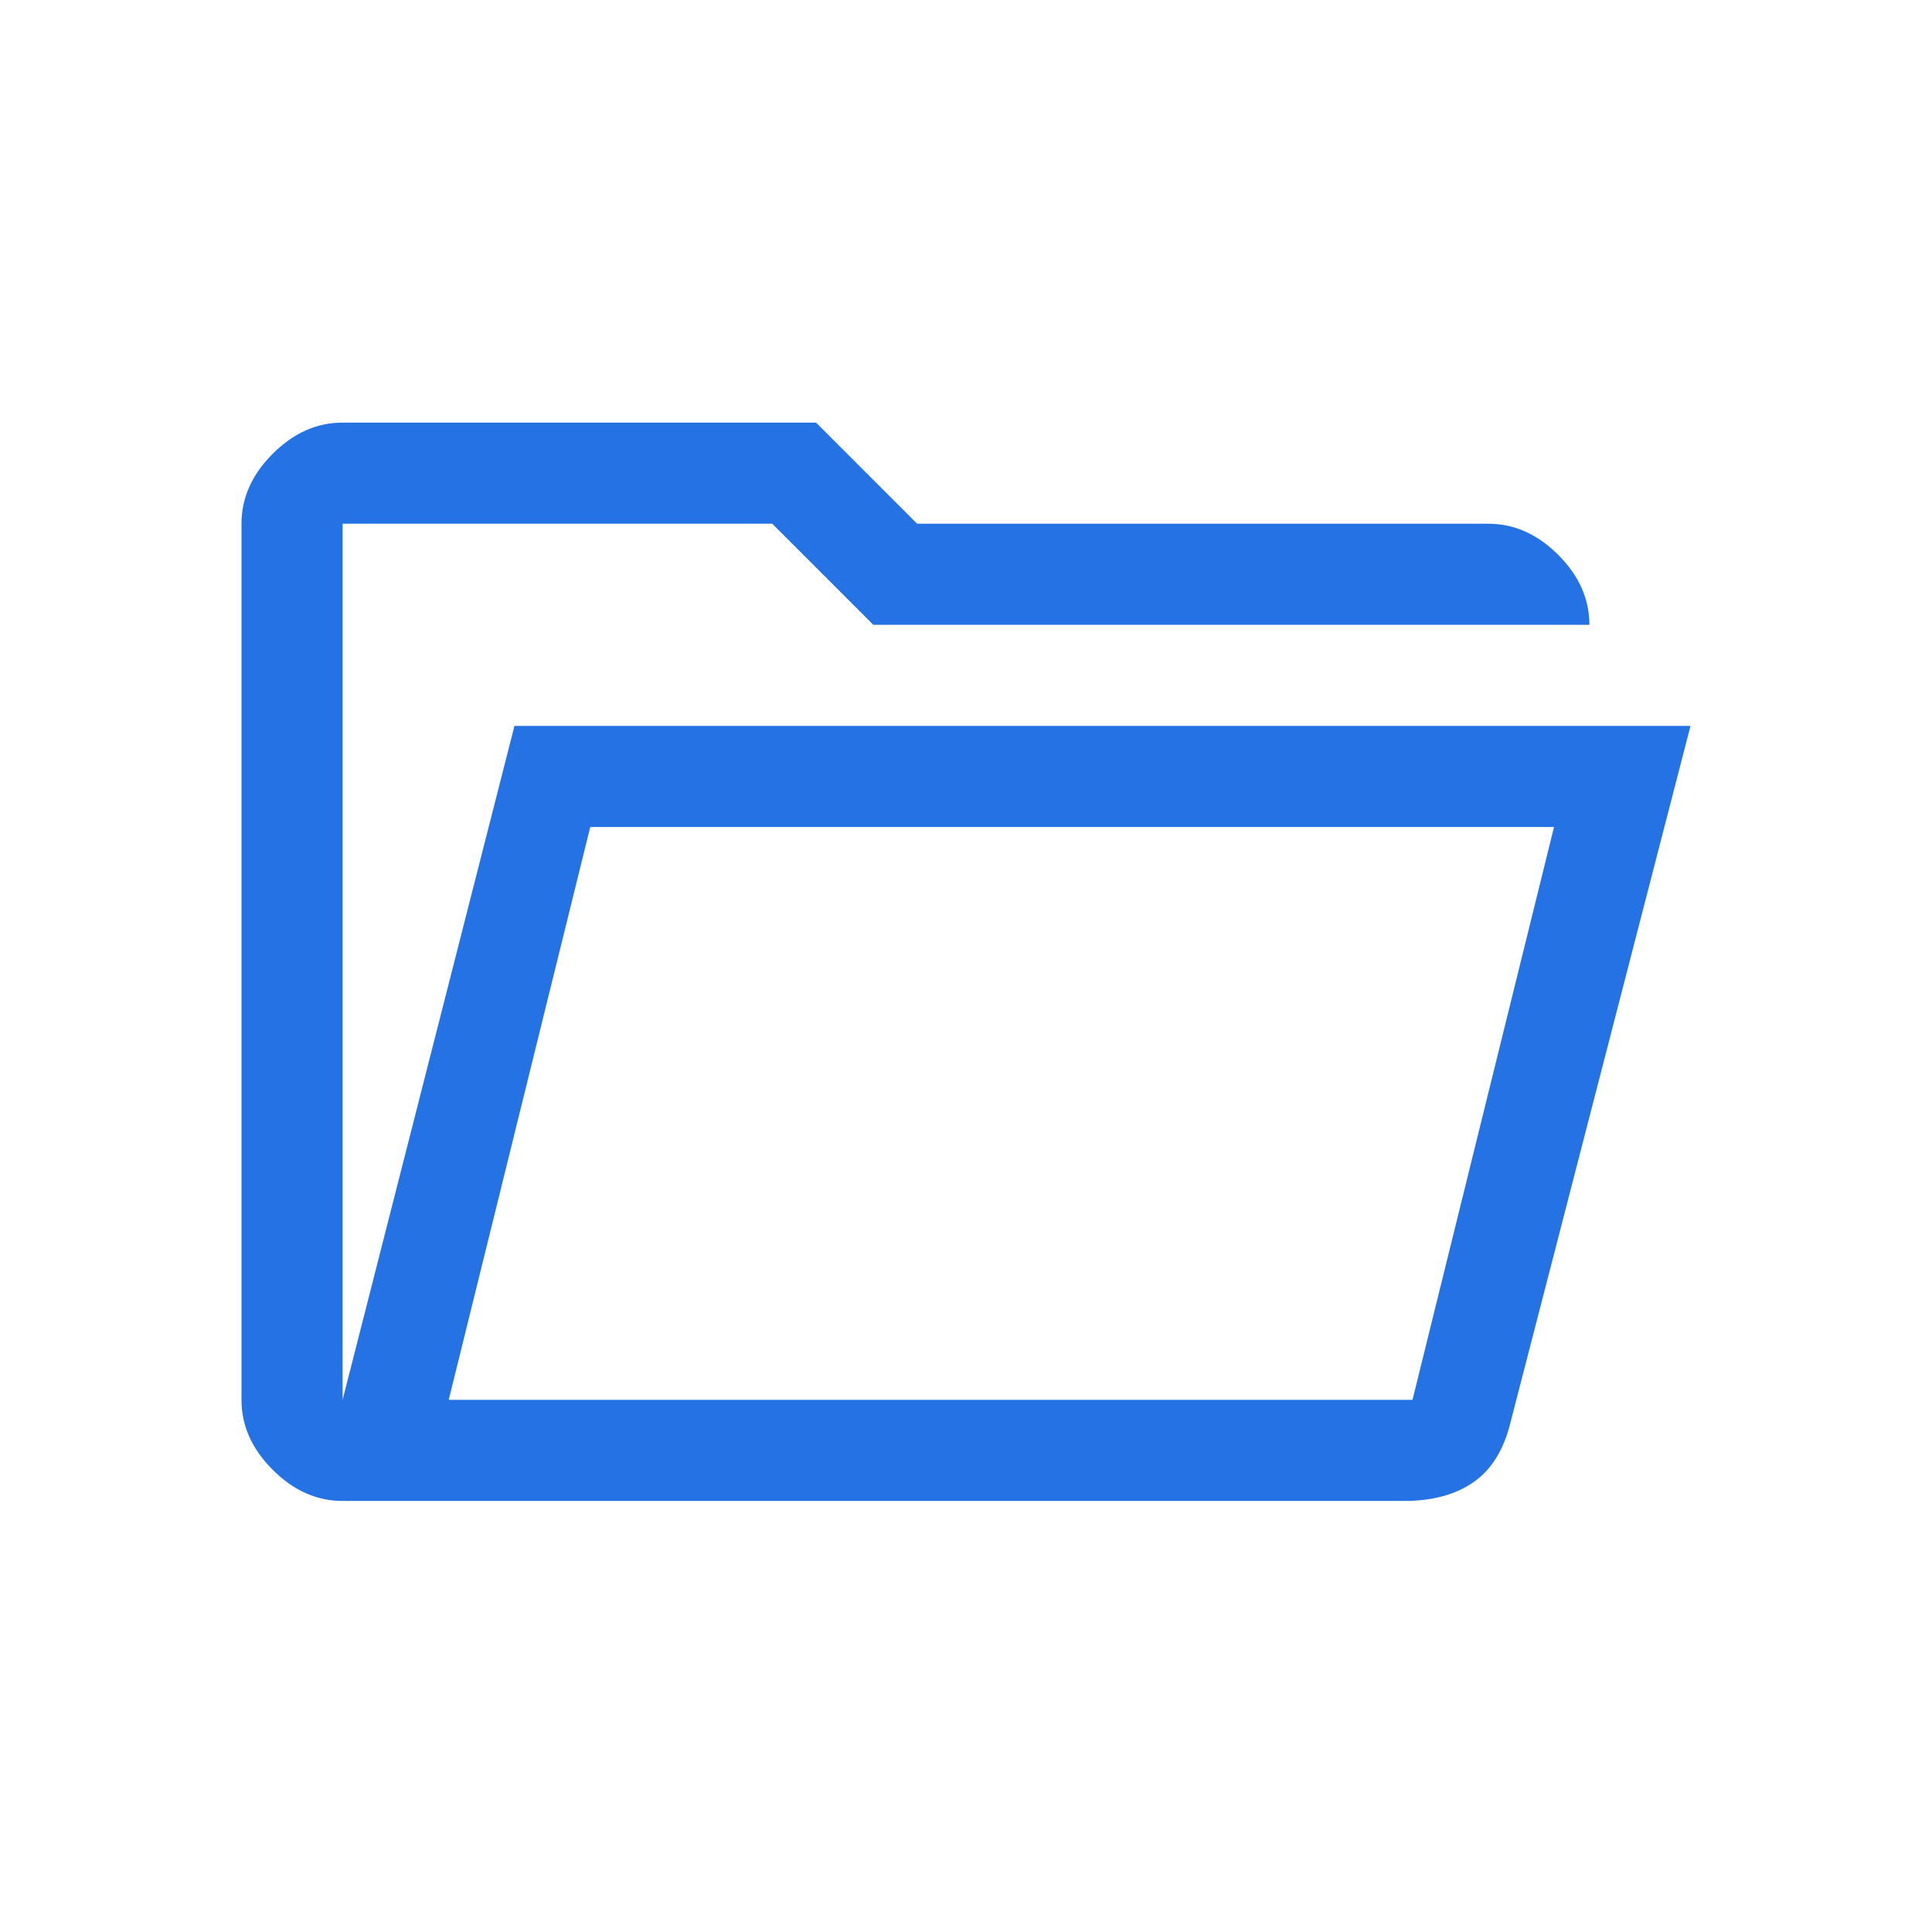 <svg width="64" height="64" viewBox="0 0 64 64" fill="none" xmlns="http://www.w3.org/2000/svg">
<path d="M11.349 49.721C10.493 49.721 9.721 49.377 9.033 48.688C8.344 48 8 47.228 8 46.372V17.349C8 16.493 8.344 15.721 9.033 15.033C9.721 14.344 10.493 14 11.349 14H27.033L30.381 17.349H49.302C50.158 17.349 50.93 17.693 51.619 18.381C52.307 19.07 52.651 19.842 52.651 20.698H28.93L25.581 17.349H11.349V46.372L17.042 24.047H56L50.028 47.154C49.805 48.047 49.395 48.698 48.8 49.107C48.205 49.516 47.442 49.721 46.512 49.721H11.349ZM14.865 46.372H46.791L51.479 27.395H19.553L14.865 46.372ZM14.865 46.372L19.553 27.395L14.865 46.372V46.372ZM11.349 20.698V17.349V20.698Z" fill="#2572E4"/>
</svg>
